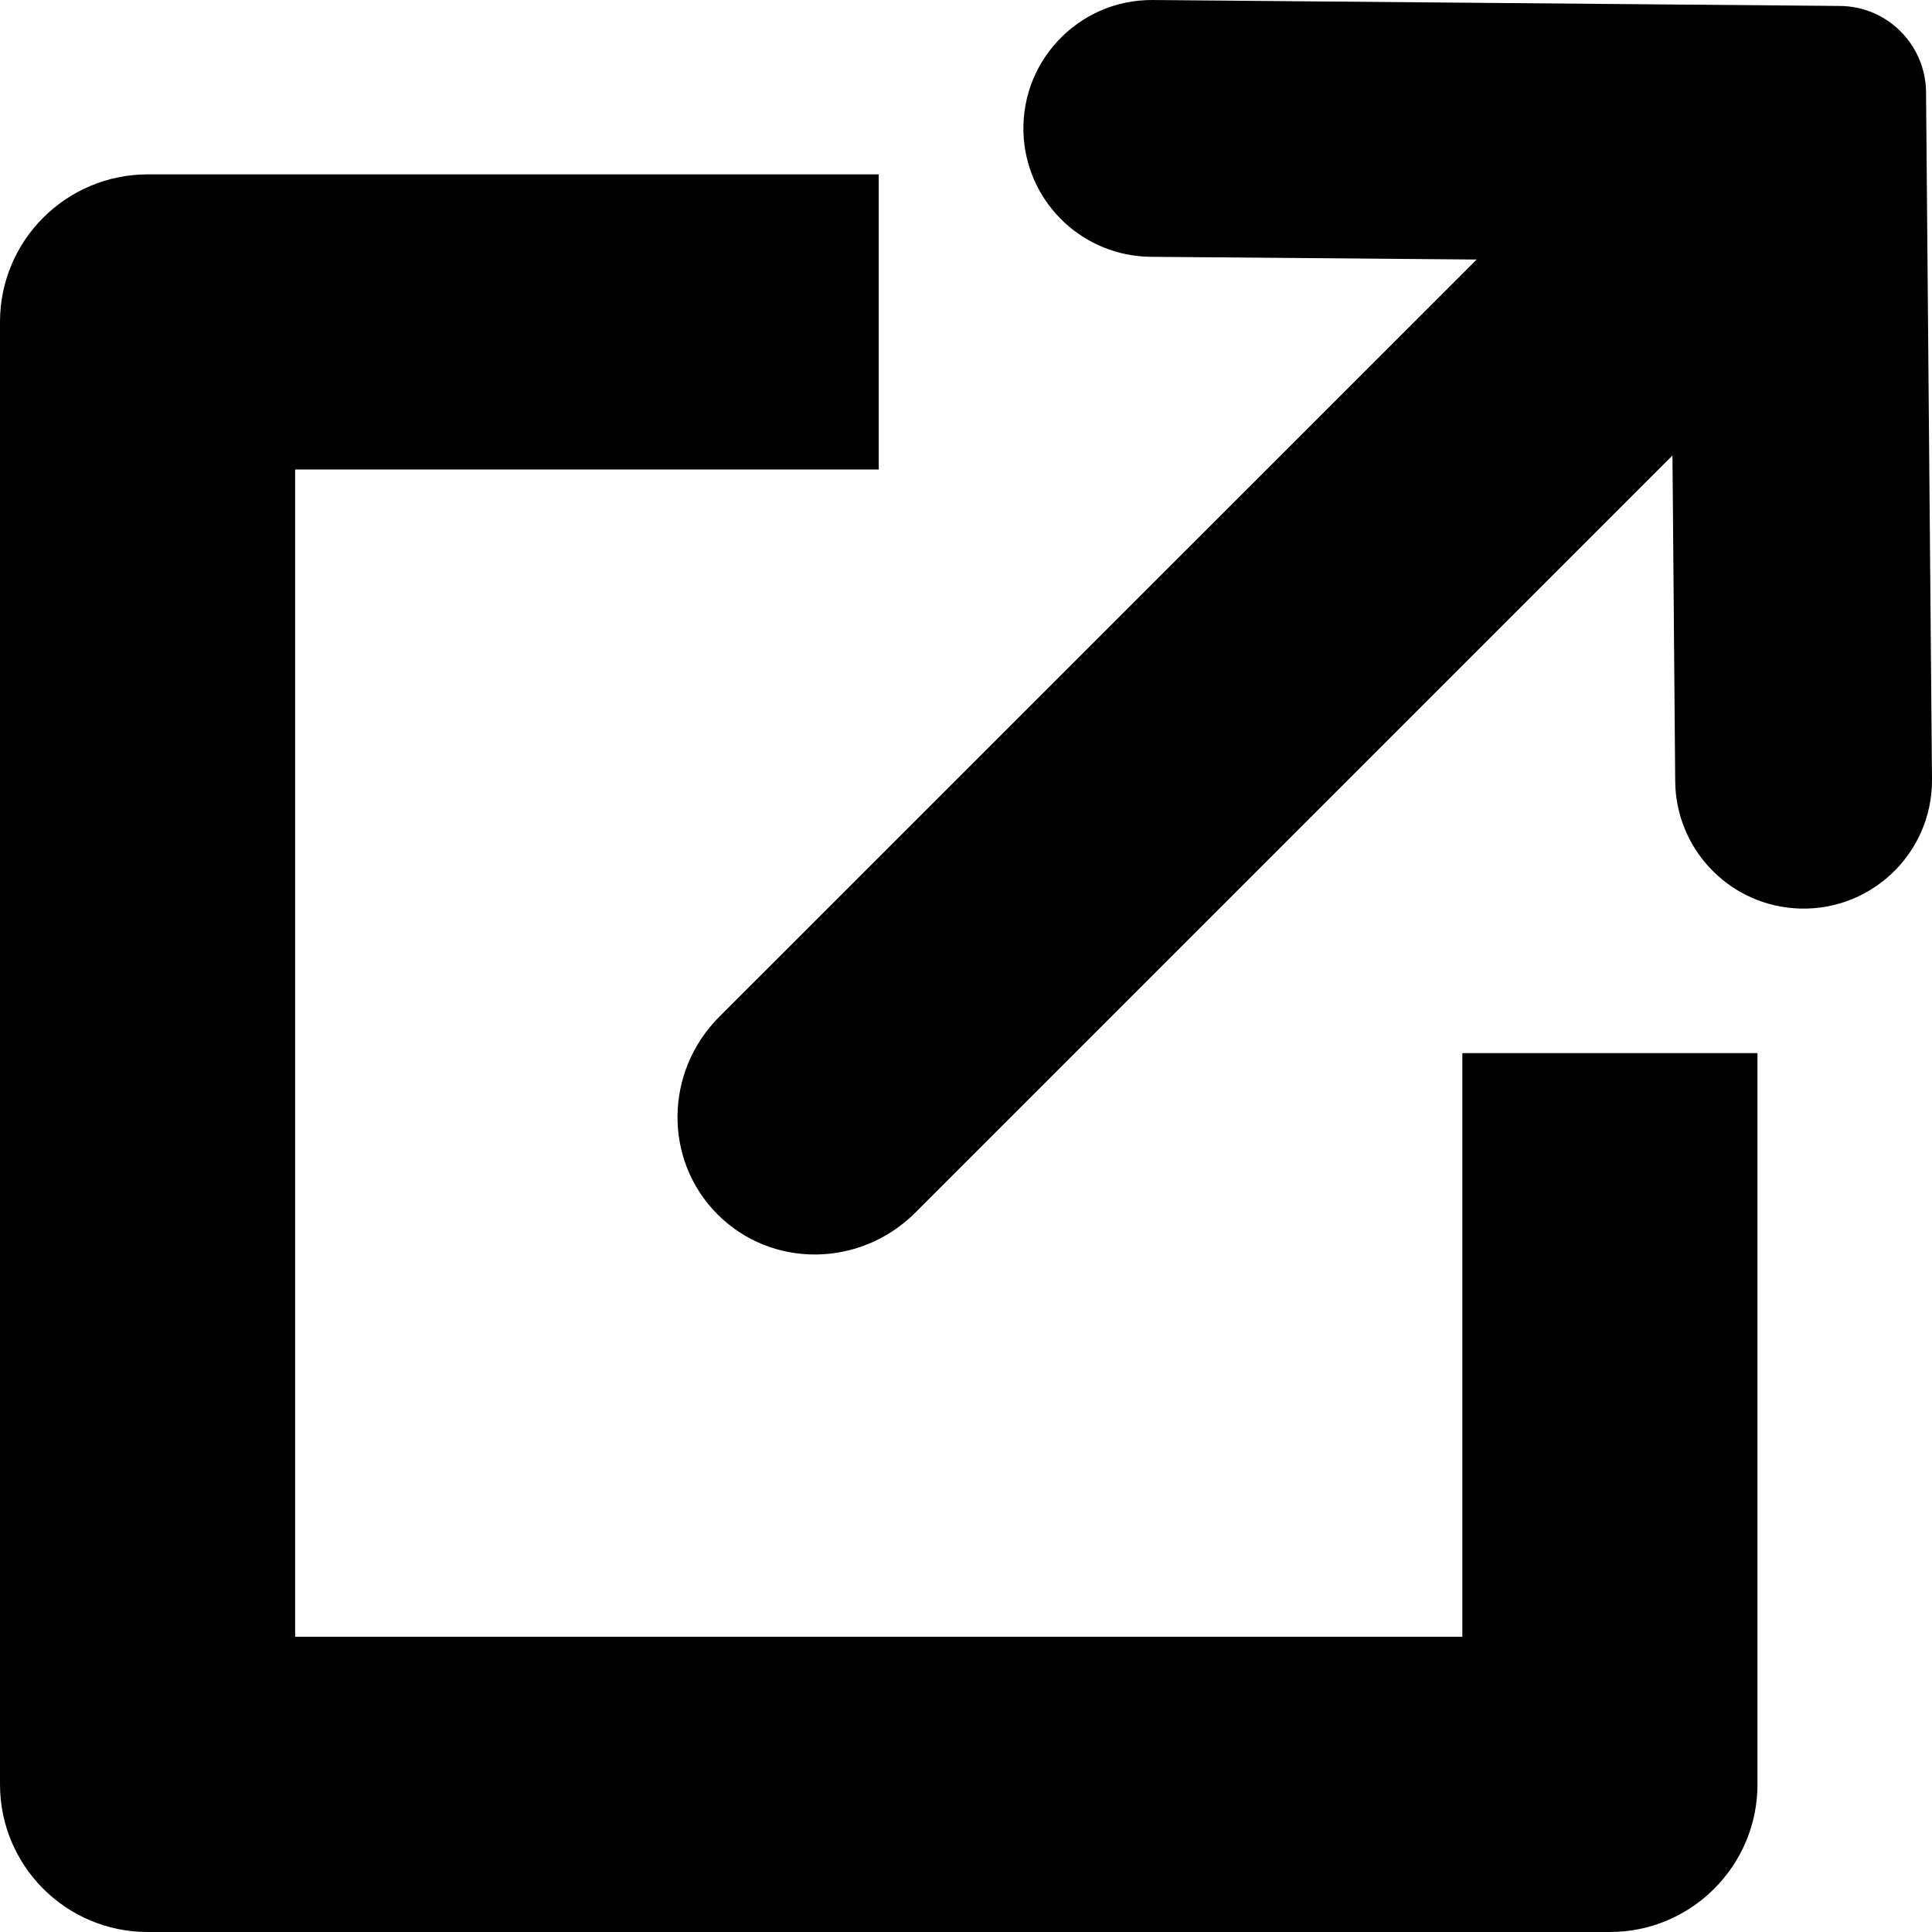 <svg width="12" height="12" viewBox="0 0 12 12" fill="none" xmlns="http://www.w3.org/2000/svg">
<g id="_&#227;&#131;&#172;&#227;&#130;&#164;&#227;&#131;&#164;&#227;&#131;&#188;_1" clip-path="url(#clip0_100_282)">
<path id="Vector" d="M10.916 11.083V6.541H9.083V10.166H1.833V2.916H5.458V1.083H0.917C0.41 1.084 0 1.494 0 2V11.083C0 11.589 0.41 12 0.917 12H9.999C10.505 12 10.916 11.589 10.916 11.083Z" fill="black"/>
<path id="Vector_2" d="M6.359 0.861C6.392 1.273 6.734 1.591 7.147 1.595L9.172 1.612L4.467 6.316C4.126 6.658 4.121 7.207 4.457 7.543C4.793 7.879 5.342 7.874 5.684 7.533L10.388 2.829L10.405 4.853C10.409 5.266 10.727 5.608 11.139 5.641C11.606 5.678 12.004 5.308 12 4.839L11.963 0.572C11.96 0.277 11.722 0.039 11.428 0.037L7.161 2.98984e-05C6.693 -0.004 6.322 0.394 6.359 0.861Z" fill="black"/>
</g>
<defs>
<clipPath id="clip0_100_282">
<rect width="12" height="12" fill="white"/>
</clipPath>
</defs>
</svg>
